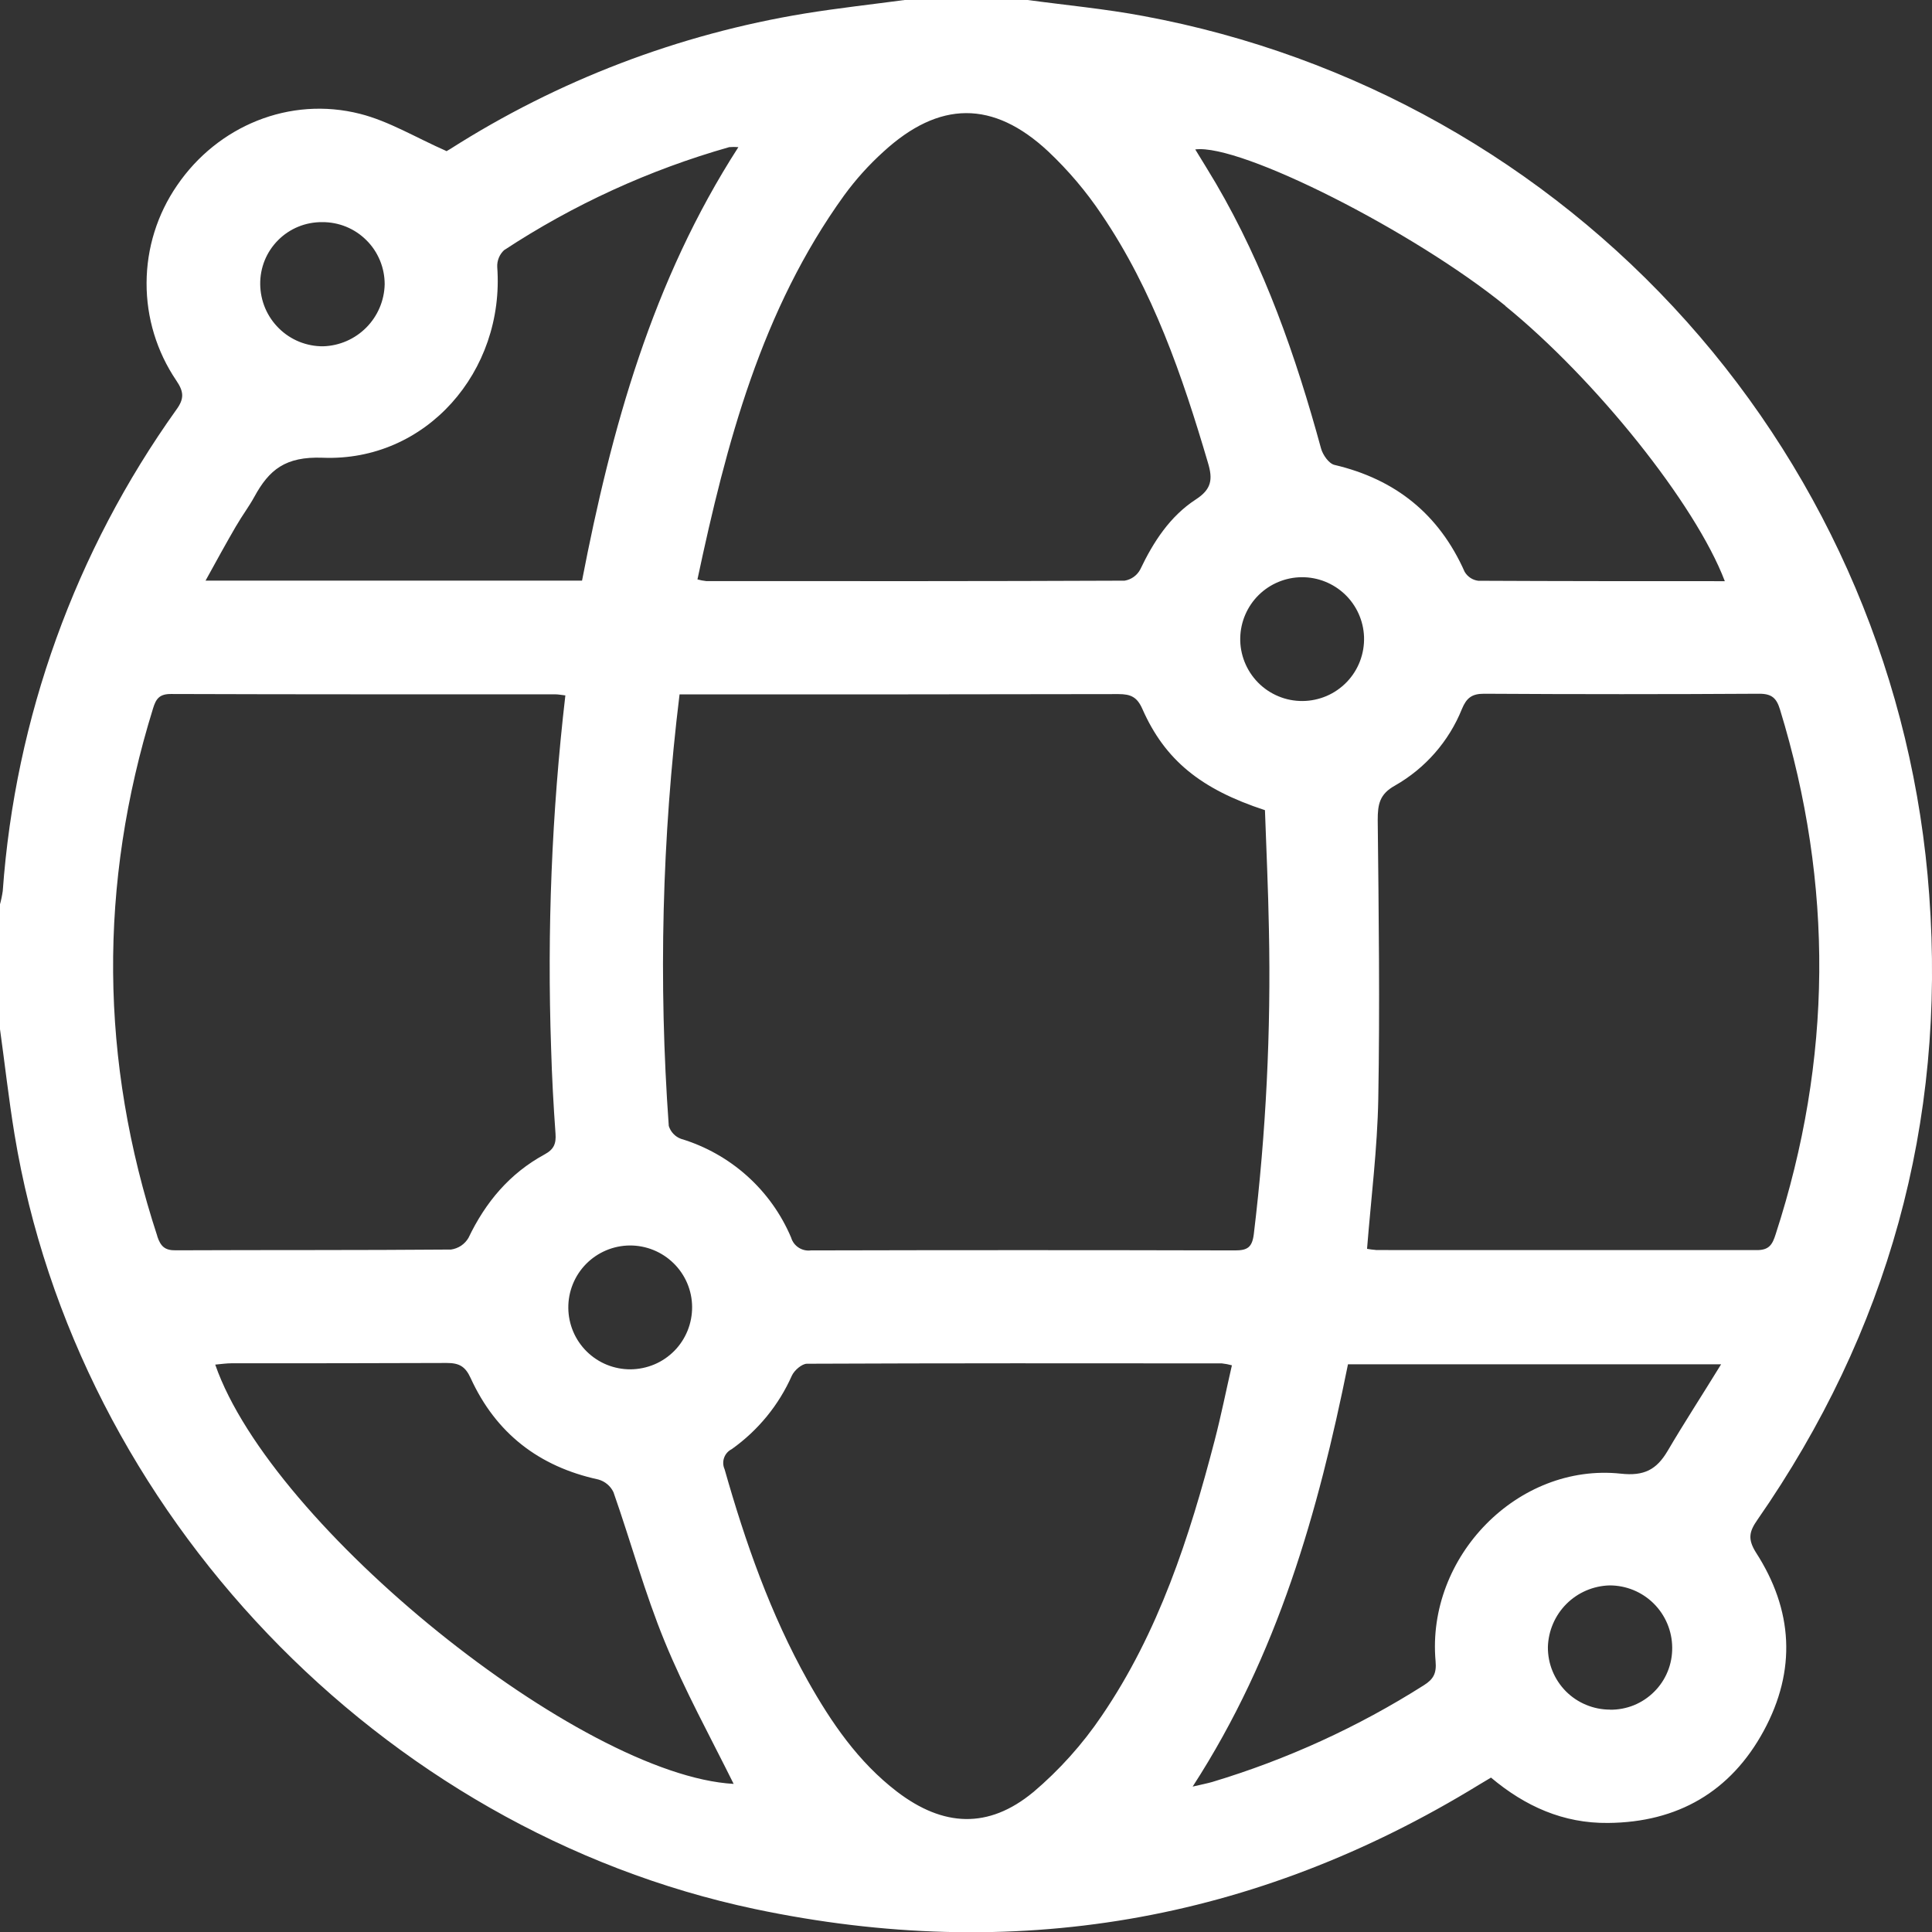 <svg width="38" height="38" viewBox="0 0 38 38" fill="none" xmlns="http://www.w3.org/2000/svg">
<rect x="0" y="0" width="38" height="38" fill="#333333" stroke="none"/>
<g clip-path="url(#clip0_7_4389)">
<path d="M34.566 29.893C37.135 26.194 38.275 22.09 37.945 17.599C37.646 13.416 35.968 9.45 33.173 6.322C30.378 3.195 26.623 1.083 22.499 0.317C21.736 0.173 20.961 0.102 20.191 -0.003H17.816C17.157 0.085 16.494 0.158 15.833 0.265C13.35 0.672 10.976 1.579 8.855 2.931C8.82 2.952 8.784 2.973 8.775 2.978C8.777 2.975 8.779 2.973 8.783 2.972C8.177 2.705 7.651 2.383 7.081 2.239C5.697 1.887 4.279 2.478 3.482 3.648C3.094 4.212 2.885 4.88 2.883 5.565C2.88 6.249 3.084 6.918 3.468 7.485C3.615 7.702 3.629 7.839 3.468 8.059C1.481 10.841 0.299 14.116 0.054 17.526C0.04 17.622 0.02 17.718 -0.007 17.811V20.191C0.092 20.898 0.17 21.609 0.286 22.314C1.511 29.743 7.482 35.996 14.851 37.549C19.916 38.615 24.669 37.816 29.095 35.101L29.326 34.963C29.996 35.527 30.748 35.865 31.628 35.855C32.997 35.844 34.04 35.24 34.689 34.046C35.337 32.852 35.269 31.667 34.535 30.532C34.37 30.266 34.408 30.12 34.566 29.893ZM29.607 6.017C31.378 7.457 33.348 9.912 33.925 11.431C32.286 11.431 30.68 11.431 29.075 11.423C29.02 11.416 28.967 11.397 28.921 11.366C28.875 11.336 28.836 11.295 28.808 11.247C28.305 10.115 27.45 9.427 26.247 9.144C26.137 9.118 26.017 8.946 25.983 8.82C25.487 7.004 24.87 5.238 23.914 3.605C23.784 3.384 23.647 3.166 23.509 2.939C24.398 2.822 27.808 4.551 29.612 6.017H29.607ZM13.393 22.399C13.336 22.378 13.285 22.344 13.244 22.3C13.202 22.256 13.172 22.203 13.154 22.146C12.95 19.316 13.021 16.474 13.366 13.658H13.727C16.484 13.658 19.242 13.658 21.999 13.652C22.239 13.652 22.365 13.708 22.469 13.944C22.912 14.948 23.617 15.522 24.88 15.935C24.907 16.704 24.944 17.491 24.958 18.279C25 20.281 24.901 22.284 24.661 24.272C24.629 24.533 24.536 24.594 24.294 24.594C21.512 24.587 18.73 24.587 15.948 24.594C15.864 24.605 15.779 24.585 15.708 24.539C15.637 24.493 15.585 24.424 15.561 24.343C15.365 23.879 15.069 23.465 14.694 23.129C14.319 22.793 13.875 22.544 13.393 22.399ZM13.613 25.705C13.614 25.865 13.584 26.023 13.524 26.172C13.464 26.32 13.376 26.455 13.264 26.569C13.151 26.683 13.018 26.774 12.871 26.836C12.723 26.898 12.565 26.931 12.405 26.933C12.245 26.934 12.087 26.904 11.938 26.844C11.79 26.784 11.655 26.695 11.541 26.583C11.427 26.471 11.336 26.337 11.274 26.19C11.212 26.043 11.179 25.885 11.178 25.725C11.175 25.402 11.301 25.091 11.527 24.861C11.754 24.631 12.062 24.5 12.386 24.497C12.709 24.495 13.019 24.621 13.249 24.847C13.48 25.073 13.611 25.382 13.613 25.705ZM24.394 12.545C24.401 12.228 24.531 11.926 24.757 11.703C24.983 11.481 25.287 11.355 25.604 11.353C25.921 11.351 26.226 11.473 26.455 11.692C26.684 11.912 26.818 12.212 26.829 12.529C26.834 12.691 26.807 12.854 26.749 13.005C26.691 13.158 26.603 13.296 26.49 13.414C26.377 13.531 26.242 13.625 26.093 13.689C25.943 13.753 25.782 13.787 25.619 13.788C25.457 13.789 25.295 13.758 25.145 13.695C24.995 13.633 24.858 13.541 24.744 13.425C24.63 13.309 24.54 13.171 24.48 13.02C24.42 12.869 24.39 12.707 24.394 12.545ZM16.605 3.84C16.831 3.531 17.088 3.245 17.372 2.988C18.471 1.978 19.533 1.966 20.619 2.98C21.014 3.353 21.366 3.768 21.668 4.22C22.677 5.707 23.255 7.392 23.758 9.099C23.858 9.428 23.831 9.623 23.518 9.825C23.012 10.155 22.686 10.657 22.427 11.201C22.396 11.259 22.352 11.309 22.299 11.347C22.246 11.385 22.185 11.41 22.12 11.421C19.376 11.433 16.631 11.431 13.889 11.429C13.831 11.423 13.774 11.412 13.718 11.396C14.288 8.718 14.975 6.098 16.605 3.84ZM6.336 4.369C6.497 4.368 6.657 4.398 6.807 4.459C6.956 4.52 7.092 4.61 7.206 4.724C7.321 4.837 7.411 4.973 7.473 5.122C7.535 5.271 7.566 5.43 7.566 5.592C7.559 5.911 7.43 6.215 7.205 6.442C6.981 6.668 6.678 6.801 6.359 6.811C6.197 6.813 6.037 6.782 5.887 6.722C5.737 6.661 5.601 6.572 5.486 6.458C5.371 6.345 5.279 6.21 5.216 6.062C5.153 5.913 5.12 5.753 5.118 5.592C5.116 5.431 5.146 5.271 5.206 5.122C5.267 4.973 5.356 4.838 5.47 4.724C5.583 4.61 5.718 4.52 5.867 4.459C6.016 4.398 6.175 4.368 6.336 4.369ZM4.65 10.337C4.761 10.144 4.896 9.966 5.003 9.771C5.294 9.238 5.613 8.977 6.343 9.003C8.379 9.086 9.93 7.306 9.78 5.251C9.777 5.189 9.788 5.128 9.811 5.071C9.834 5.014 9.869 4.963 9.914 4.921C11.278 4.024 12.772 3.34 14.343 2.894C14.403 2.889 14.463 2.889 14.523 2.894C12.824 5.531 12.025 8.436 11.448 11.42H4.043C4.255 11.034 4.448 10.683 4.649 10.337H4.65ZM3.095 24.316C1.963 20.862 1.935 17.4 3.011 13.931C3.069 13.74 3.14 13.649 3.363 13.65C5.885 13.659 8.407 13.656 10.93 13.657C10.977 13.657 11.029 13.667 11.12 13.678C10.852 15.985 10.759 18.308 10.84 20.629C10.856 21.184 10.886 21.74 10.926 22.294C10.941 22.493 10.896 22.606 10.711 22.706C10.025 23.079 9.549 23.646 9.214 24.348C9.178 24.409 9.128 24.462 9.069 24.502C9.009 24.541 8.942 24.567 8.871 24.577C7.066 24.592 5.261 24.584 3.455 24.592C3.241 24.595 3.159 24.512 3.094 24.318L3.095 24.316ZM4.235 26.84C4.347 26.83 4.452 26.814 4.557 26.814C5.967 26.814 7.377 26.814 8.788 26.808C9.033 26.808 9.152 26.876 9.257 27.105C9.753 28.19 10.6 28.846 11.769 29.1C11.833 29.118 11.893 29.149 11.944 29.192C11.996 29.235 12.037 29.288 12.066 29.349C12.409 30.326 12.681 31.331 13.074 32.288C13.466 33.245 13.966 34.151 14.43 35.087C11.419 34.919 5.343 30.034 4.234 26.842L4.235 26.84ZM20.319 35.252C19.443 35.975 18.554 35.936 17.642 35.239C16.881 34.656 16.352 33.883 15.888 33.058C15.154 31.746 14.661 30.339 14.252 28.899C14.22 28.828 14.216 28.747 14.242 28.673C14.268 28.599 14.322 28.538 14.392 28.503C14.909 28.136 15.318 27.637 15.575 27.057C15.624 26.951 15.773 26.823 15.872 26.823C18.593 26.811 21.313 26.814 24.032 26.816C24.099 26.823 24.165 26.836 24.23 26.854C24.116 27.35 24.017 27.846 23.891 28.33C23.395 30.237 22.79 32.106 21.669 33.749C21.29 34.31 20.835 34.816 20.318 35.254L20.319 35.252ZM31.666 33.626C31.505 33.626 31.345 33.594 31.197 33.532C31.048 33.471 30.913 33.38 30.799 33.266C30.686 33.151 30.596 33.016 30.535 32.866C30.474 32.717 30.444 32.557 30.445 32.396C30.454 32.077 30.584 31.774 30.809 31.548C31.035 31.322 31.338 31.192 31.657 31.183C31.983 31.182 32.295 31.31 32.526 31.539C32.757 31.768 32.888 32.08 32.89 32.405C32.892 32.567 32.862 32.727 32.801 32.876C32.74 33.026 32.65 33.161 32.535 33.275C32.421 33.389 32.285 33.479 32.136 33.54C31.986 33.6 31.826 33.63 31.664 33.628L31.666 33.626ZM32.798 28.541C32.582 28.905 32.339 29.036 31.879 28.985C29.858 28.77 28.053 30.615 28.236 32.674C28.257 32.909 28.197 33.027 28.005 33.147C26.71 33.969 25.308 34.609 23.84 35.05C23.747 35.077 23.653 35.094 23.458 35.14C25.137 32.546 25.928 29.729 26.513 26.834H33.852C33.477 27.445 33.124 27.986 32.797 28.543L32.798 28.541ZM27.06 24.585C27.002 24.581 26.945 24.573 26.888 24.563C26.968 23.56 27.091 22.589 27.109 21.616C27.141 19.788 27.118 17.959 27.098 16.131C27.098 15.822 27.132 15.621 27.436 15.452C28.034 15.112 28.499 14.58 28.755 13.943C28.844 13.73 28.948 13.645 29.186 13.645C30.992 13.656 32.798 13.656 34.603 13.645C34.85 13.645 34.942 13.732 35.01 13.954C36.068 17.405 36.04 20.844 34.926 24.273C34.863 24.472 34.802 24.589 34.555 24.588C32.061 24.585 29.557 24.589 27.059 24.587L27.06 24.585Z" fill="white"/>
</g>
<defs>
<clipPath id="clip0_7_4389">
<rect width="38" height="38" fill="white"/>
</clipPath>
</defs>
</svg>
